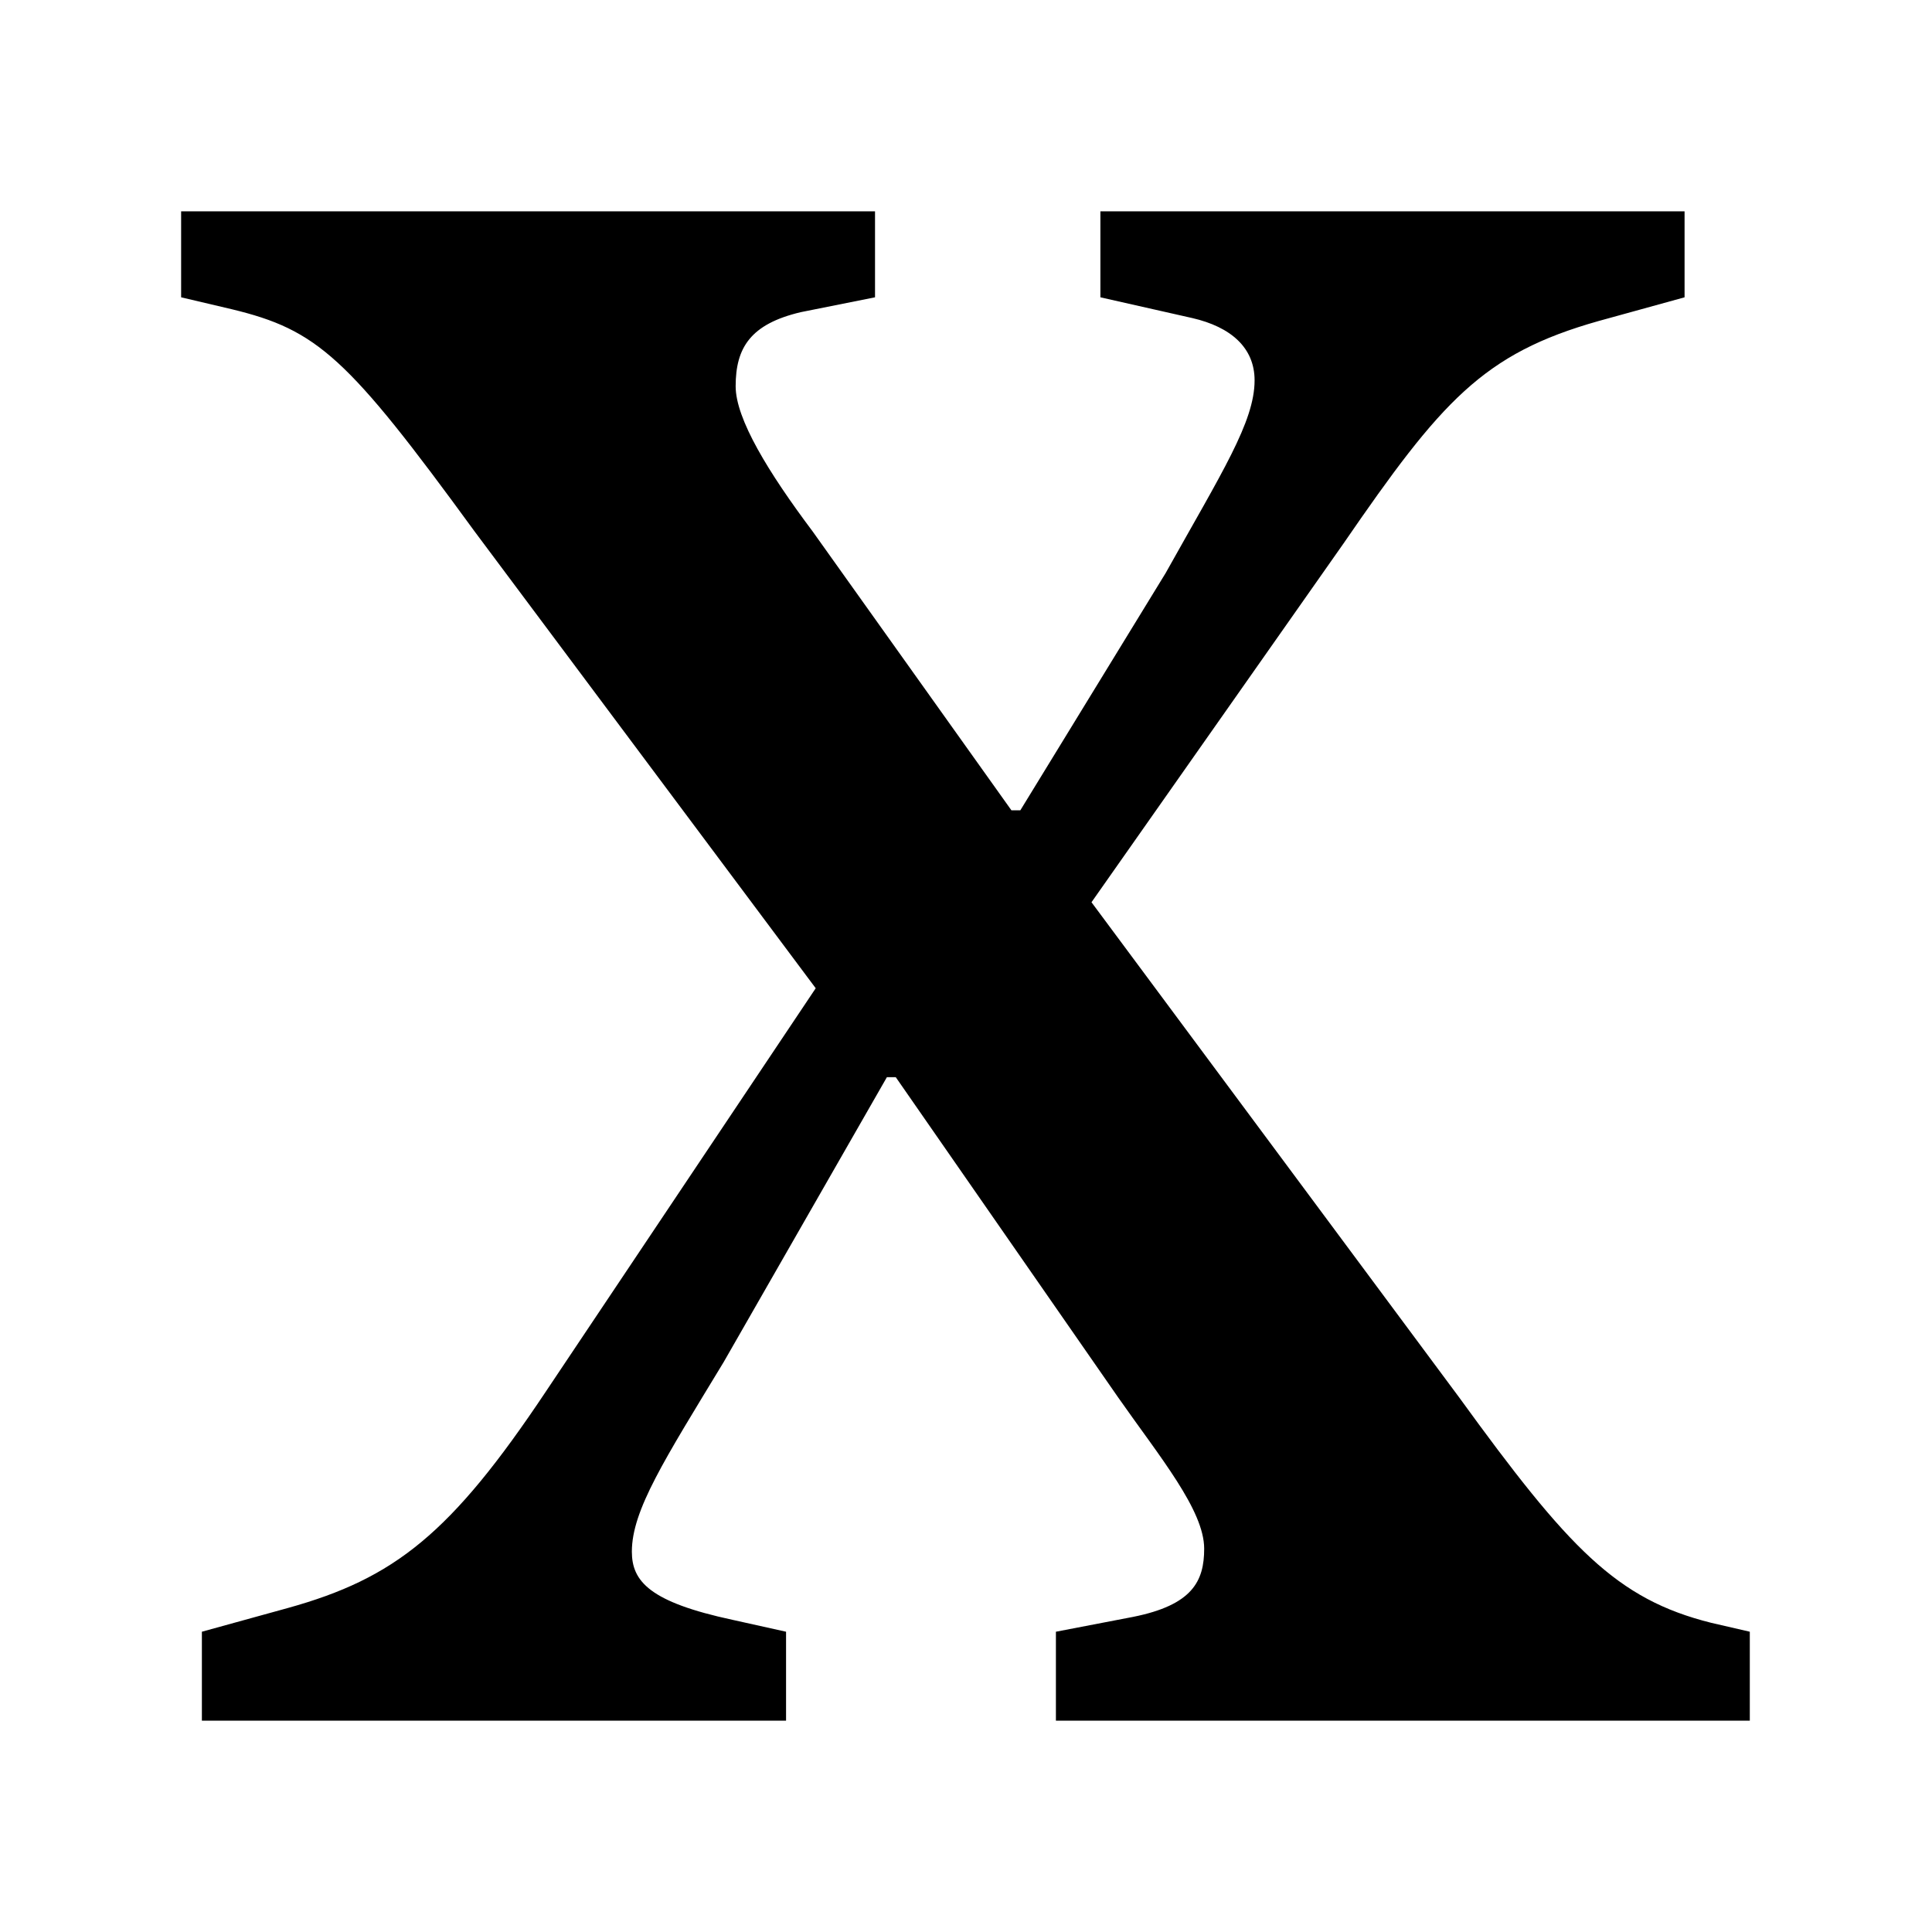 <svg xmlns="http://www.w3.org/2000/svg" fill="none" viewBox="0 0 512 512">
    <path d="M53.501 456V432.424L76.291 426.137C104.582 418.279 119.513 406.491 144.66 368.77L216.173 261.894L125.8 140.872C92.008 94.507 84.149 87.434 61.359 81.933L48 78.79V56H231.89V78.79L212.244 82.719C198.884 85.862 194.955 92.149 194.955 102.365C194.955 111.01 203.599 125.155 215.387 140.872L268.039 214.743H270.397L308.904 151.874C323.835 125.155 332.479 111.796 332.479 100.794C332.479 92.149 326.193 86.648 315.976 84.291L291.615 78.79V56H446.428V78.79L423.639 85.077C392.99 93.721 381.988 106.295 356.055 144.016L289.257 239.104L386.703 370.342C415.78 410.42 428.354 423.78 453.501 430.067L463.717 432.424V456H279.827V432.424L300.259 428.495C315.976 425.352 319.12 419.065 319.12 410.42C319.12 400.204 307.332 386.059 296.33 370.342L237.391 285.47H235.033L191.811 360.912C176.094 386.845 167.45 400.204 167.45 411.206C167.45 419.065 172.165 424.566 194.169 429.281L208.314 432.424V456H53.501Z"/>
    <style>
        path { fill: #000; }
        @media (prefers-color-scheme: dark) {
            path { fill: #FFF; }
        }
    </style>
</svg>

